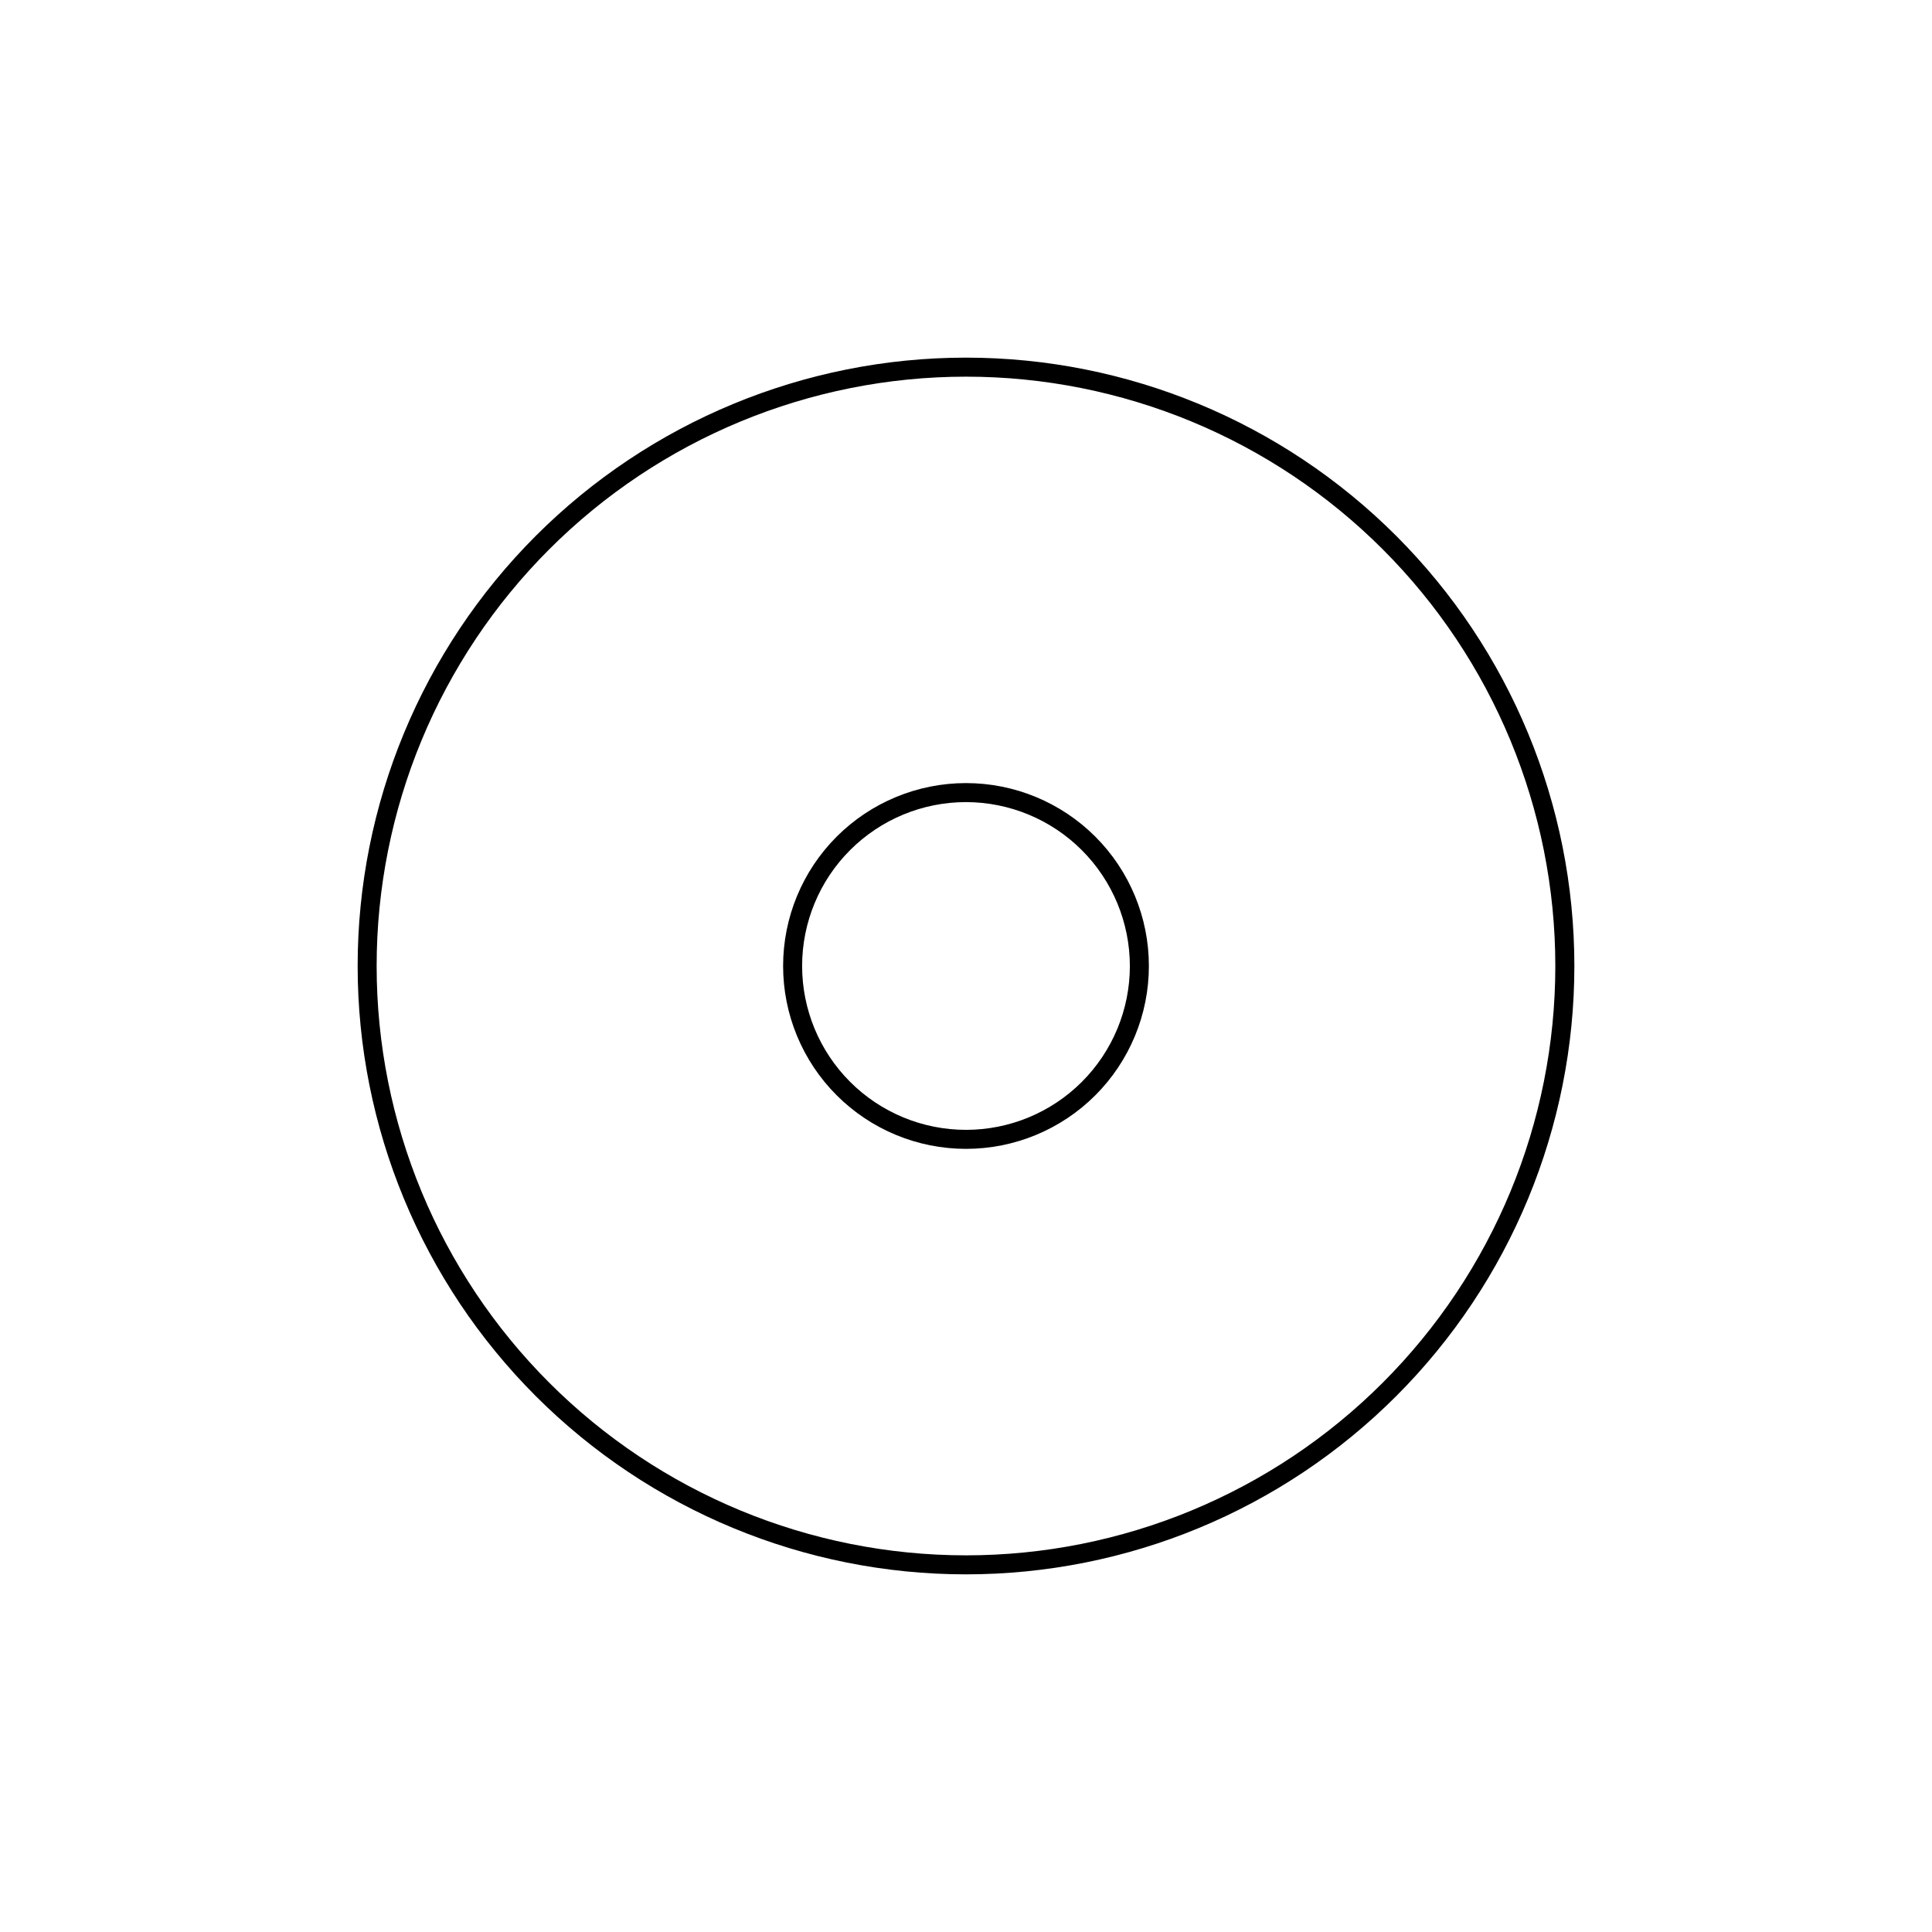 <?xml version="1.0" encoding="UTF-8"?>
<!-- The Best Svg Icon site in the world: iconSvg.co, Visit us! https://iconsvg.co -->
<svg fill="#000000" width="800px" height="800px" version="1.1" viewBox="144 144 512 512" xmlns="http://www.w3.org/2000/svg">
 <g>
  <path d="m400 561.22c-42.758 0-83.766-16.988-114-47.223s-47.219-71.238-47.219-114 16.984-83.766 47.219-114 71.242-47.219 114-47.219 83.762 16.984 114 47.219 47.223 71.242 47.223 114-16.988 83.762-47.223 114-71.238 47.223-114 47.223zm0-317.4c-41.422 0-81.148 16.457-110.44 45.746s-45.746 69.016-45.746 110.44 16.457 81.145 45.746 110.43c29.289 29.293 69.016 45.746 110.44 45.746s81.145-16.453 110.43-45.746c29.293-29.289 45.746-69.012 45.746-110.43s-16.453-81.148-45.746-110.44c-29.289-29.289-69.012-45.746-110.43-45.746z"/>
  <path d="m400 448.46c-12.855 0-25.184-5.106-34.273-14.195-9.09-9.09-14.195-21.418-14.195-34.27 0-12.855 5.106-25.184 14.195-34.273 9.09-9.09 21.418-14.195 34.273-14.195 12.852 0 25.18 5.106 34.27 14.195 9.09 9.09 14.195 21.418 14.195 34.273 0 12.852-5.106 25.18-14.195 34.27-9.09 9.09-21.418 14.195-34.27 14.195zm0-91.895c-11.52 0-22.566 4.574-30.711 12.719-8.145 8.145-12.719 19.191-12.719 30.711 0 11.516 4.574 22.562 12.719 30.707 8.145 8.145 19.191 12.719 30.711 12.719 11.516 0 22.562-4.574 30.707-12.719s12.719-19.191 12.719-30.707c-0.012-11.516-4.594-22.555-12.734-30.695-8.141-8.141-19.18-12.723-30.691-12.734z"/>
 </g>
</svg>